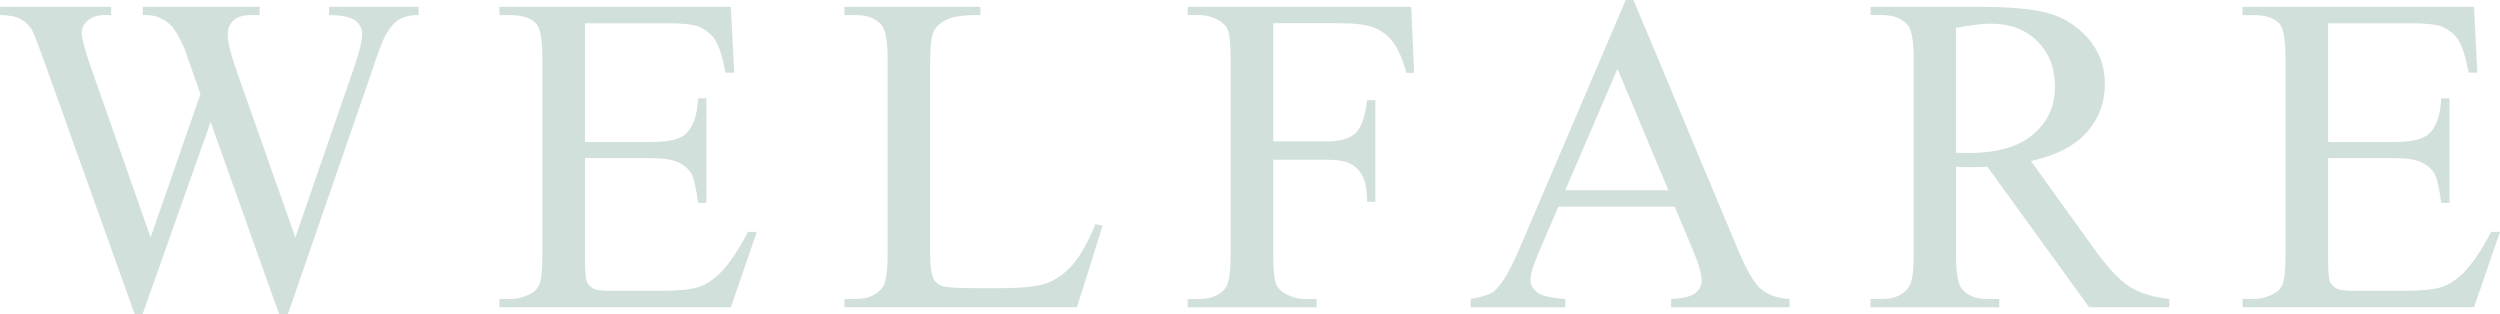 <?xml version="1.0" encoding="UTF-8"?><svg id="b" xmlns="http://www.w3.org/2000/svg" width="551.13" height="69.24" viewBox="0 0 551.13 69.24"><defs><style>.d{opacity:.2;}.e{fill:#1f6252;stroke-width:0px;}</style></defs><g id="c"><g class="d"><path class="e" d="M92.29,1.51v1.81c-1.73,0-3.12.31-4.2.93-1.07.62-2.1,1.77-3.08,3.47-.65,1.14-1.68,3.86-3.08,8.15l-18.46,53.37h-1.95l-15.09-42.33-14.99,42.33h-1.76L10.01,14.26c-1.46-4.1-2.39-6.53-2.78-7.28-.65-1.24-1.54-2.16-2.66-2.76-1.12-.6-2.64-.9-4.57-.9v-1.81h24.51v1.81h-1.17c-1.73,0-3.04.39-3.96,1.17s-1.37,1.73-1.37,2.83.72,3.76,2.15,7.86l13.04,37.16,10.99-31.59-1.95-5.57-1.56-4.44c-.68-1.63-1.45-3.06-2.29-4.3-.42-.62-.94-1.14-1.56-1.56-.81-.59-1.63-1.01-2.44-1.27-.62-.2-1.59-.29-2.93-.29v-1.81h25.78v1.81h-1.76c-1.82,0-3.16.39-4,1.17s-1.27,1.84-1.27,3.17c0,1.66.73,4.56,2.2,8.69l12.7,35.99,12.6-36.47c1.43-4.04,2.15-6.84,2.15-8.4,0-.75-.24-1.45-.71-2.1-.47-.65-1.07-1.11-1.78-1.37-1.24-.46-2.85-.68-4.83-.68v-1.81h19.78Z"/><path class="e" d="M128.96,5.13v26.17h14.55c3.78,0,6.3-.57,7.57-1.71,1.69-1.5,2.64-4.13,2.83-7.91h1.81v23.05h-1.81c-.46-3.22-.91-5.29-1.37-6.2-.59-1.14-1.55-2.03-2.88-2.69-1.33-.65-3.39-.98-6.15-.98h-14.55v21.83c0,2.93.13,4.71.39,5.35s.72,1.14,1.37,1.51c.65.37,1.89.56,3.71.56h11.23c3.74,0,6.46-.26,8.15-.78,1.69-.52,3.32-1.55,4.88-3.08,2.02-2.02,4.08-5.06,6.2-9.13h1.95l-5.71,16.6h-51.03v-1.81h2.34c1.56,0,3.04-.37,4.44-1.12,1.04-.52,1.75-1.3,2.12-2.34.37-1.04.56-3.17.56-6.4V13.04c0-4.2-.42-6.79-1.27-7.76-1.17-1.3-3.12-1.95-5.86-1.95h-2.34v-1.81h51.03l.73,14.5h-1.9c-.68-3.48-1.44-5.88-2.27-7.18-.83-1.3-2.06-2.29-3.69-2.98-1.3-.49-3.6-.73-6.88-.73h-18.16Z"/><path class="e" d="M241.47,49.41l1.61.34-5.66,17.97h-51.27v-1.81h2.49c2.8,0,4.8-.91,6.01-2.73.68-1.04,1.03-3.45,1.03-7.23V13.23c0-4.13-.46-6.72-1.37-7.76-1.27-1.43-3.16-2.15-5.66-2.15h-2.49v-1.81h29.98v1.81c-3.52-.03-5.98.29-7.4.98s-2.38,1.55-2.91,2.59c-.52,1.04-.78,3.53-.78,7.47v41.6c0,2.7.26,4.56.78,5.57.39.68.99,1.19,1.81,1.51.81.33,3.35.49,7.62.49h4.83c5.08,0,8.64-.37,10.69-1.12,2.05-.75,3.92-2.08,5.62-3.98s3.39-4.91,5.08-9.01Z"/><path class="e" d="M280.69,5.13v26.03h12.06c2.77,0,4.79-.61,6.08-1.83s2.14-3.64,2.56-7.25h1.81v22.41h-1.81c-.03-2.57-.37-4.46-1-5.66-.63-1.2-1.51-2.11-2.64-2.71-1.12-.6-2.79-.9-5-.9h-12.06v20.8c0,3.35.21,5.57.63,6.64.33.81,1.01,1.51,2.05,2.1,1.43.78,2.93,1.17,4.49,1.17h2.39v1.81h-28.42v-1.81h2.34c2.73,0,4.72-.8,5.96-2.39.78-1.04,1.17-3.55,1.17-7.52V13.23c0-3.35-.21-5.57-.63-6.64-.33-.81-.99-1.51-2-2.1-1.4-.78-2.9-1.17-4.49-1.17h-2.34v-1.81h49.27l.63,14.55h-1.71c-.85-3.09-1.83-5.36-2.95-6.81-1.12-1.45-2.51-2.5-4.15-3.15-1.64-.65-4.19-.98-7.64-.98h-14.6Z"/><path class="e" d="M369.18,45.56h-25.63l-4.49,10.45c-1.11,2.57-1.66,4.49-1.66,5.76,0,1.01.48,1.9,1.44,2.66.96.77,3.04,1.26,6.23,1.49v1.81h-20.85v-1.81c2.77-.49,4.56-1.12,5.37-1.9,1.66-1.56,3.5-4.74,5.52-9.52L358.39,0h1.71l23.05,55.08c1.86,4.43,3.54,7.3,5.05,8.62s3.62,2.06,6.32,2.22v1.81h-26.12v-1.81c2.64-.13,4.42-.57,5.35-1.32.93-.75,1.39-1.66,1.39-2.73,0-1.43-.65-3.69-1.95-6.79l-4-9.52ZM367.81,41.94l-11.23-26.76-11.52,26.76h22.75Z"/><path class="e" d="M478.22,67.72h-17.68l-22.41-30.96c-1.66.07-3.01.1-4.05.1-.42,0-.88,0-1.37-.02-.49-.02-.99-.04-1.51-.07v19.24c0,4.17.46,6.76,1.37,7.76,1.24,1.43,3.09,2.15,5.57,2.15h2.59v1.81h-28.37v-1.81h2.49c2.8,0,4.8-.91,6.01-2.73.68-1.01,1.03-3.4,1.03-7.18V13.23c0-4.17-.46-6.75-1.37-7.76-1.27-1.43-3.16-2.15-5.66-2.15h-2.49v-1.81h24.12c7.03,0,12.21.51,15.55,1.54s6.17,2.91,8.5,5.66c2.33,2.75,3.49,6.03,3.49,9.84,0,4.07-1.33,7.6-3.98,10.6-2.65,3-6.76,5.11-12.33,6.35l13.67,18.99c3.12,4.36,5.81,7.26,8.06,8.69,2.25,1.43,5.18,2.34,8.79,2.73v1.81ZM431.2,33.69c.62,0,1.16,0,1.61.02.46.02.83.02,1.12.02,6.32,0,11.08-1.37,14.28-4.1s4.81-6.22,4.81-10.45-1.29-7.5-3.88-10.08-6.01-3.88-10.28-3.88c-1.89,0-4.44.31-7.67.93v27.54Z"/><path class="e" d="M513.24,5.13v26.17h14.55c3.78,0,6.3-.57,7.57-1.71,1.69-1.5,2.64-4.13,2.83-7.91h1.81v23.05h-1.81c-.46-3.22-.91-5.29-1.37-6.2-.59-1.14-1.55-2.03-2.88-2.69-1.33-.65-3.39-.98-6.15-.98h-14.55v21.83c0,2.93.13,4.71.39,5.35s.72,1.14,1.37,1.51c.65.37,1.89.56,3.71.56h11.23c3.74,0,6.46-.26,8.15-.78,1.69-.52,3.32-1.55,4.88-3.08,2.02-2.02,4.08-5.06,6.2-9.13h1.95l-5.71,16.6h-51.03v-1.81h2.34c1.56,0,3.04-.37,4.44-1.12,1.04-.52,1.75-1.3,2.12-2.34.37-1.04.56-3.17.56-6.4V13.04c0-4.2-.42-6.79-1.27-7.76-1.17-1.3-3.12-1.95-5.86-1.95h-2.34v-1.81h51.03l.73,14.5h-1.9c-.68-3.48-1.44-5.88-2.27-7.18-.83-1.3-2.06-2.29-3.69-2.98-1.3-.49-3.6-.73-6.88-.73h-18.16Z"/></g></g></svg>